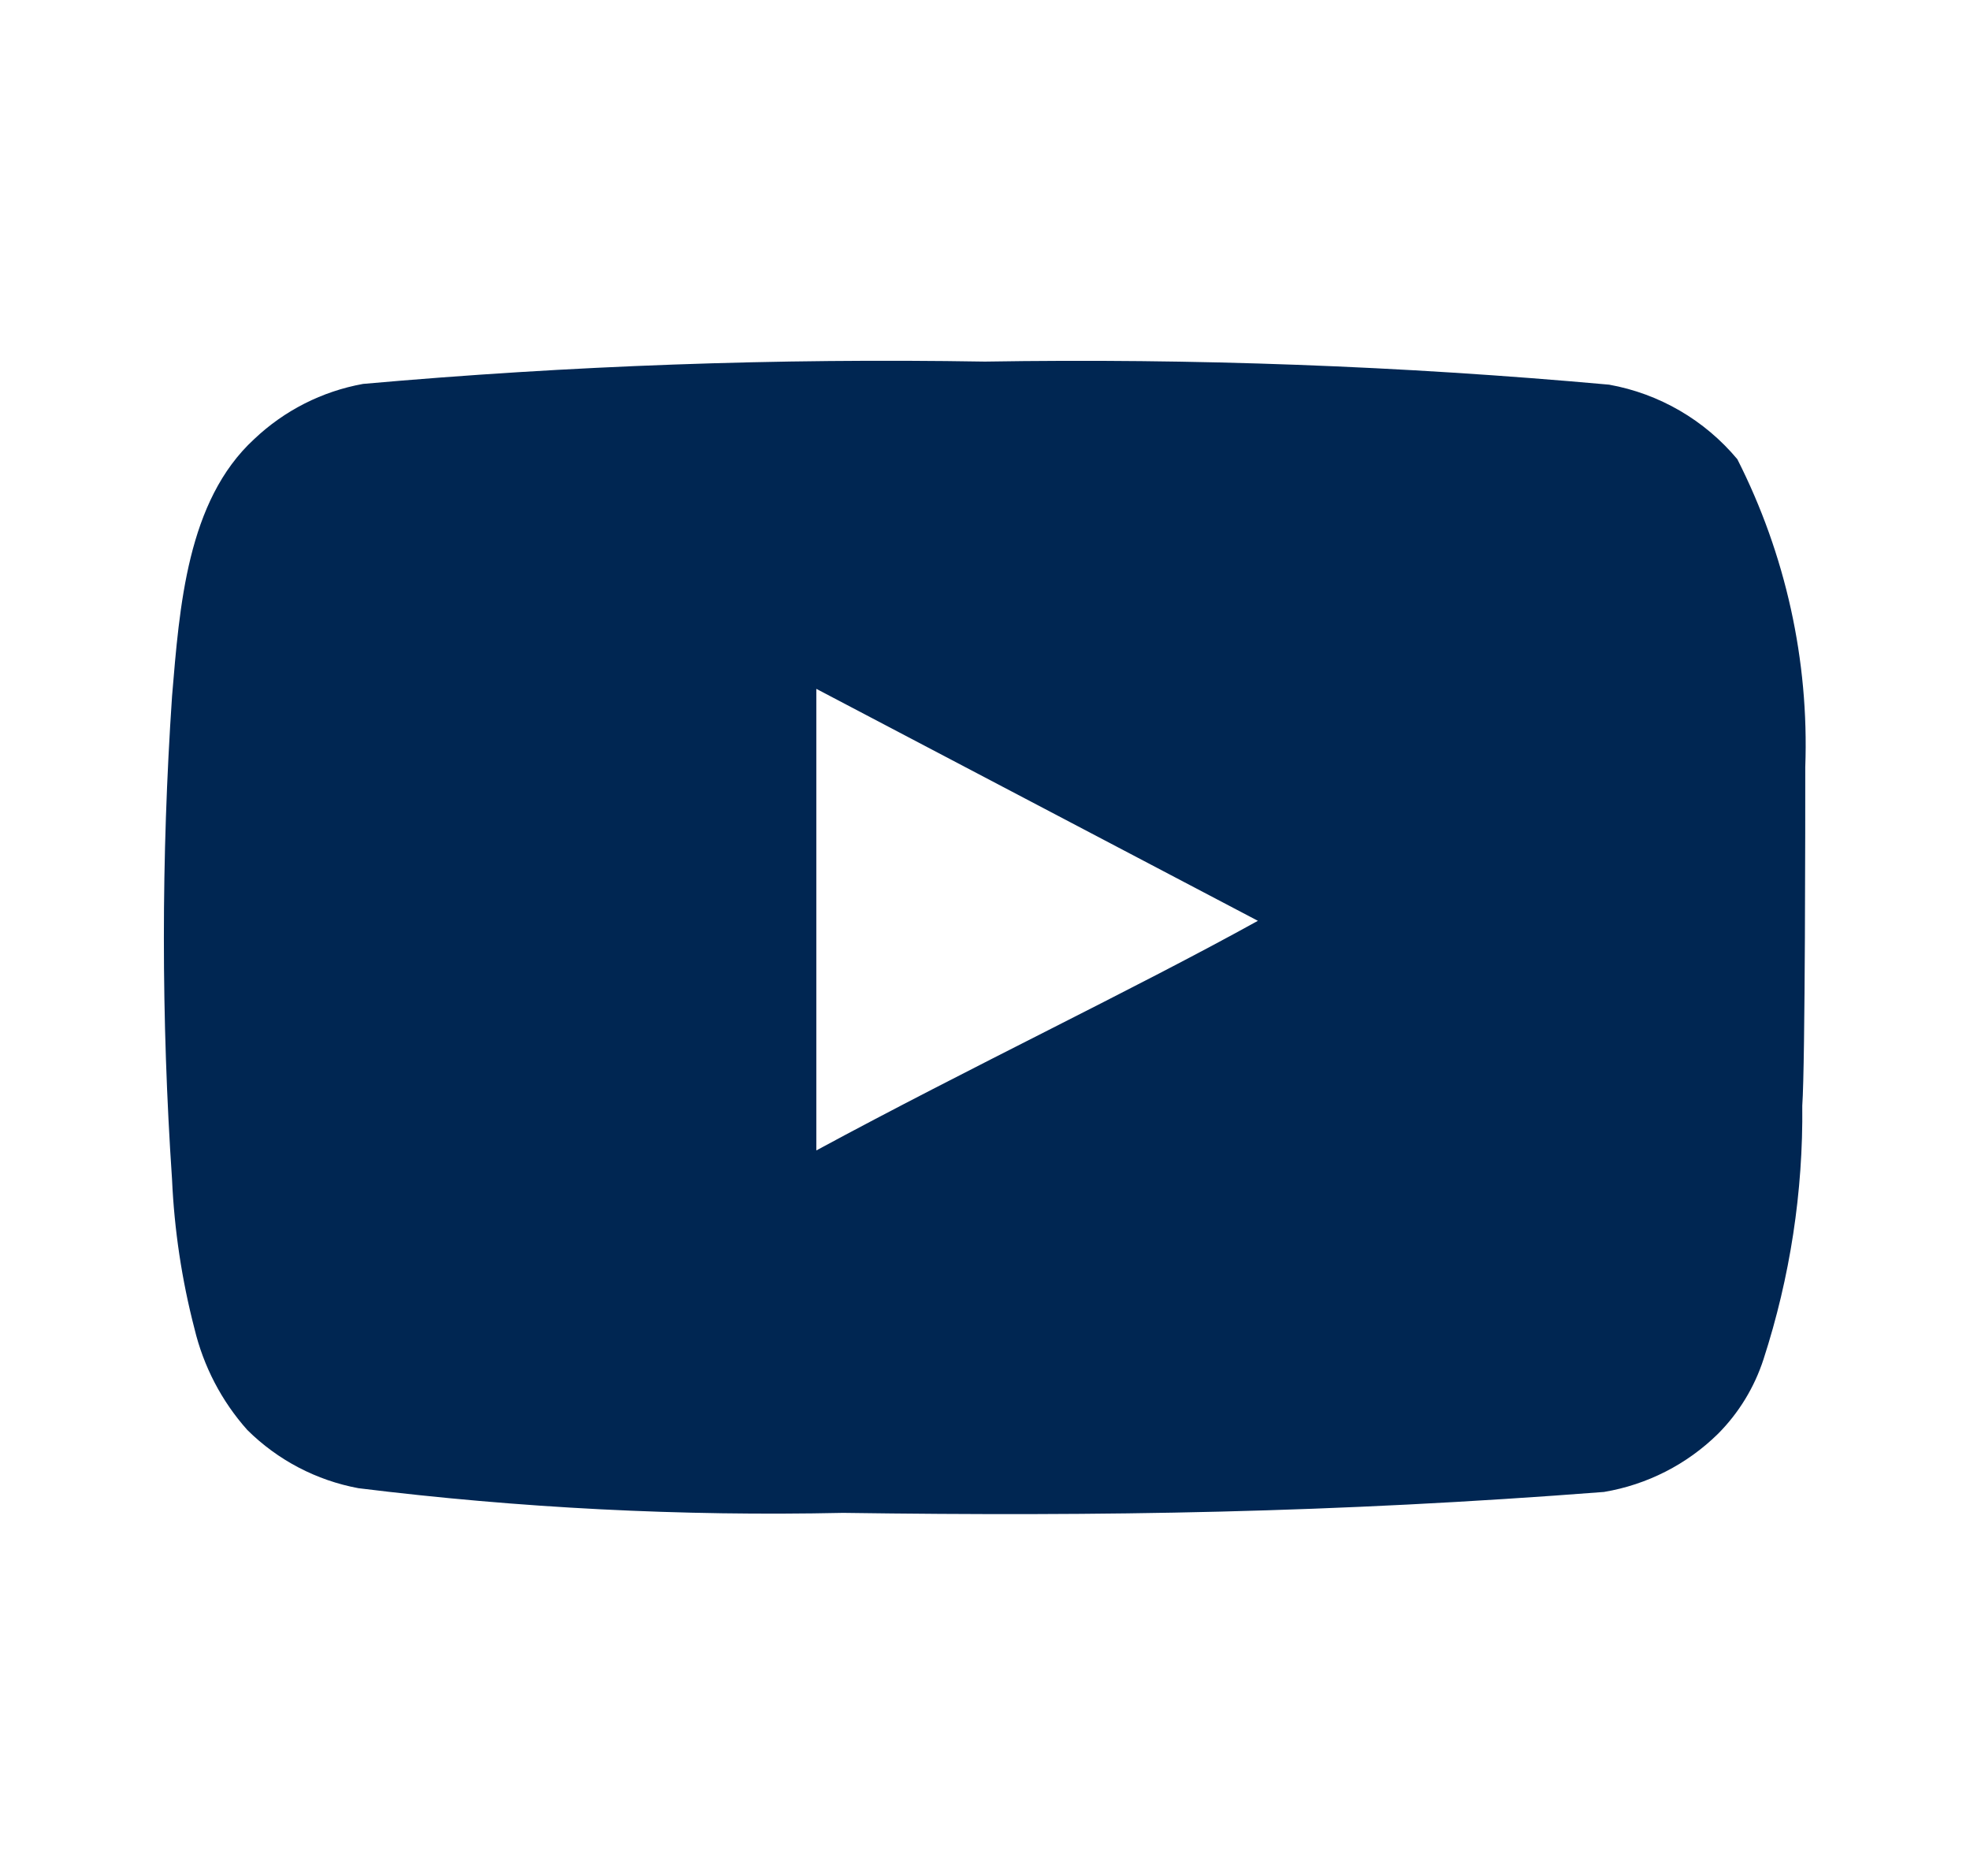 <svg width="21" height="20" viewBox="0 0 21 20" fill="none" xmlns="http://www.w3.org/2000/svg">
<path d="M19.244 8.179C19.285 7.041 19.035 5.912 18.52 4.896C18.172 4.479 17.688 4.197 17.153 4.101C14.941 3.901 12.72 3.819 10.499 3.855C8.286 3.818 6.073 3.897 3.87 4.093C3.433 4.172 3.03 4.377 2.709 4.682C1.993 5.341 1.914 6.47 1.834 7.423C1.718 9.139 1.718 10.86 1.834 12.575C1.858 13.112 1.938 13.645 2.073 14.165C2.169 14.566 2.362 14.938 2.637 15.246C2.961 15.567 3.373 15.783 3.821 15.866C5.536 16.078 7.262 16.166 8.989 16.129C11.77 16.168 14.211 16.129 17.098 15.906C17.557 15.829 17.982 15.613 18.314 15.286C18.536 15.063 18.702 14.79 18.799 14.491C19.082 13.618 19.222 12.705 19.212 11.788C19.244 11.342 19.244 8.656 19.244 8.179ZM8.702 12.265V7.344L13.409 9.817C12.089 10.548 10.349 11.374 8.702 12.265Z" fill="#002652"/>
</svg>
